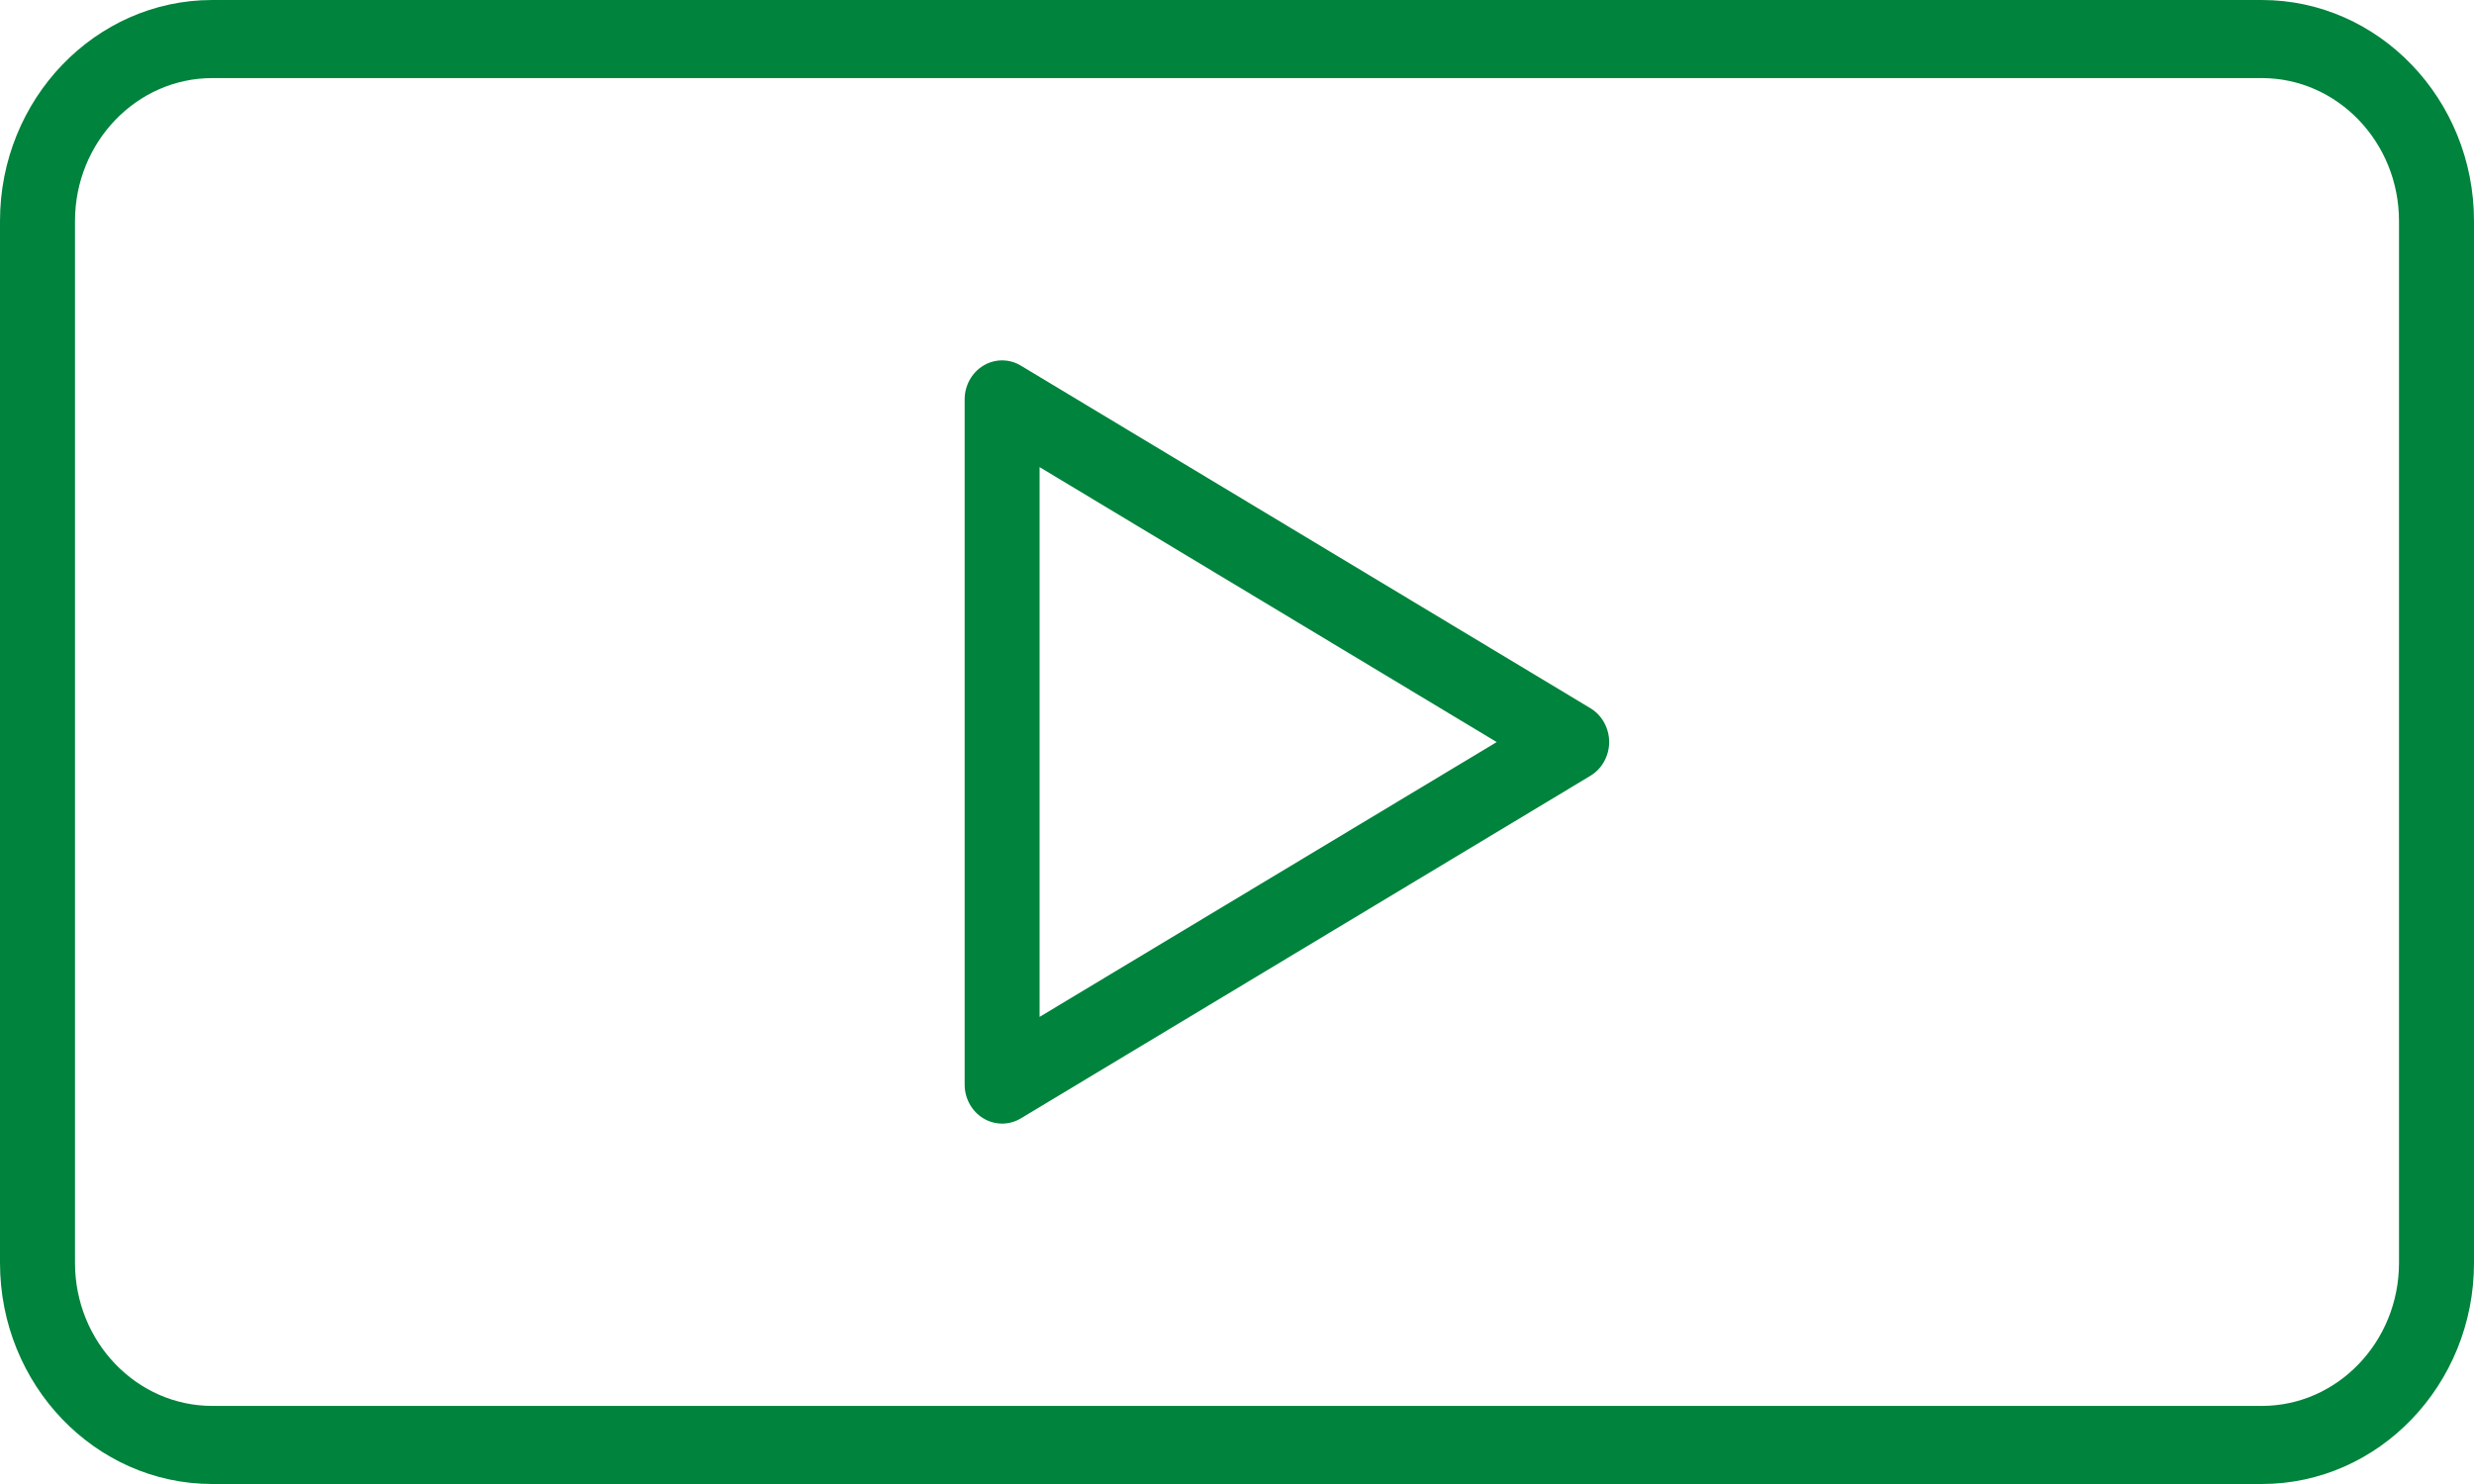 <svg width="35" height="21" viewBox="0 0 35 21" fill="none" xmlns="http://www.w3.org/2000/svg">
<path fill-rule="evenodd" clip-rule="evenodd" d="M3.003 1.105C1.932 1.105 1.061 2.013 1.061 3.128V17.871C1.061 18.987 1.932 19.895 3.003 19.895H31.998C33.069 19.895 33.939 18.987 33.939 17.871V3.128C33.939 2.013 33.069 1.105 31.998 1.105H3.003ZM31.998 21H3.003C1.347 21 0 19.596 0 17.871V3.128C0 1.404 1.347 0 3.003 0H31.998C33.653 0 35 1.404 35 3.128V17.871C35 19.596 33.653 21 31.998 21Z" fill="#00833C"/>
<path fill-rule="evenodd" clip-rule="evenodd" d="M14.707 6.61V14.39L21.174 10.501L14.707 6.61ZM14.177 15.9C14.086 15.9 13.994 15.875 13.912 15.826C13.748 15.727 13.647 15.545 13.647 15.347V5.653C13.647 5.455 13.748 5.273 13.912 5.174C14.075 5.075 14.279 5.075 14.442 5.174L22.5 10.022C22.663 10.12 22.765 10.303 22.765 10.501C22.765 10.697 22.663 10.88 22.5 10.978L14.442 15.826C14.361 15.875 14.268 15.9 14.177 15.9Z" fill="#00833C"/>
</svg>
